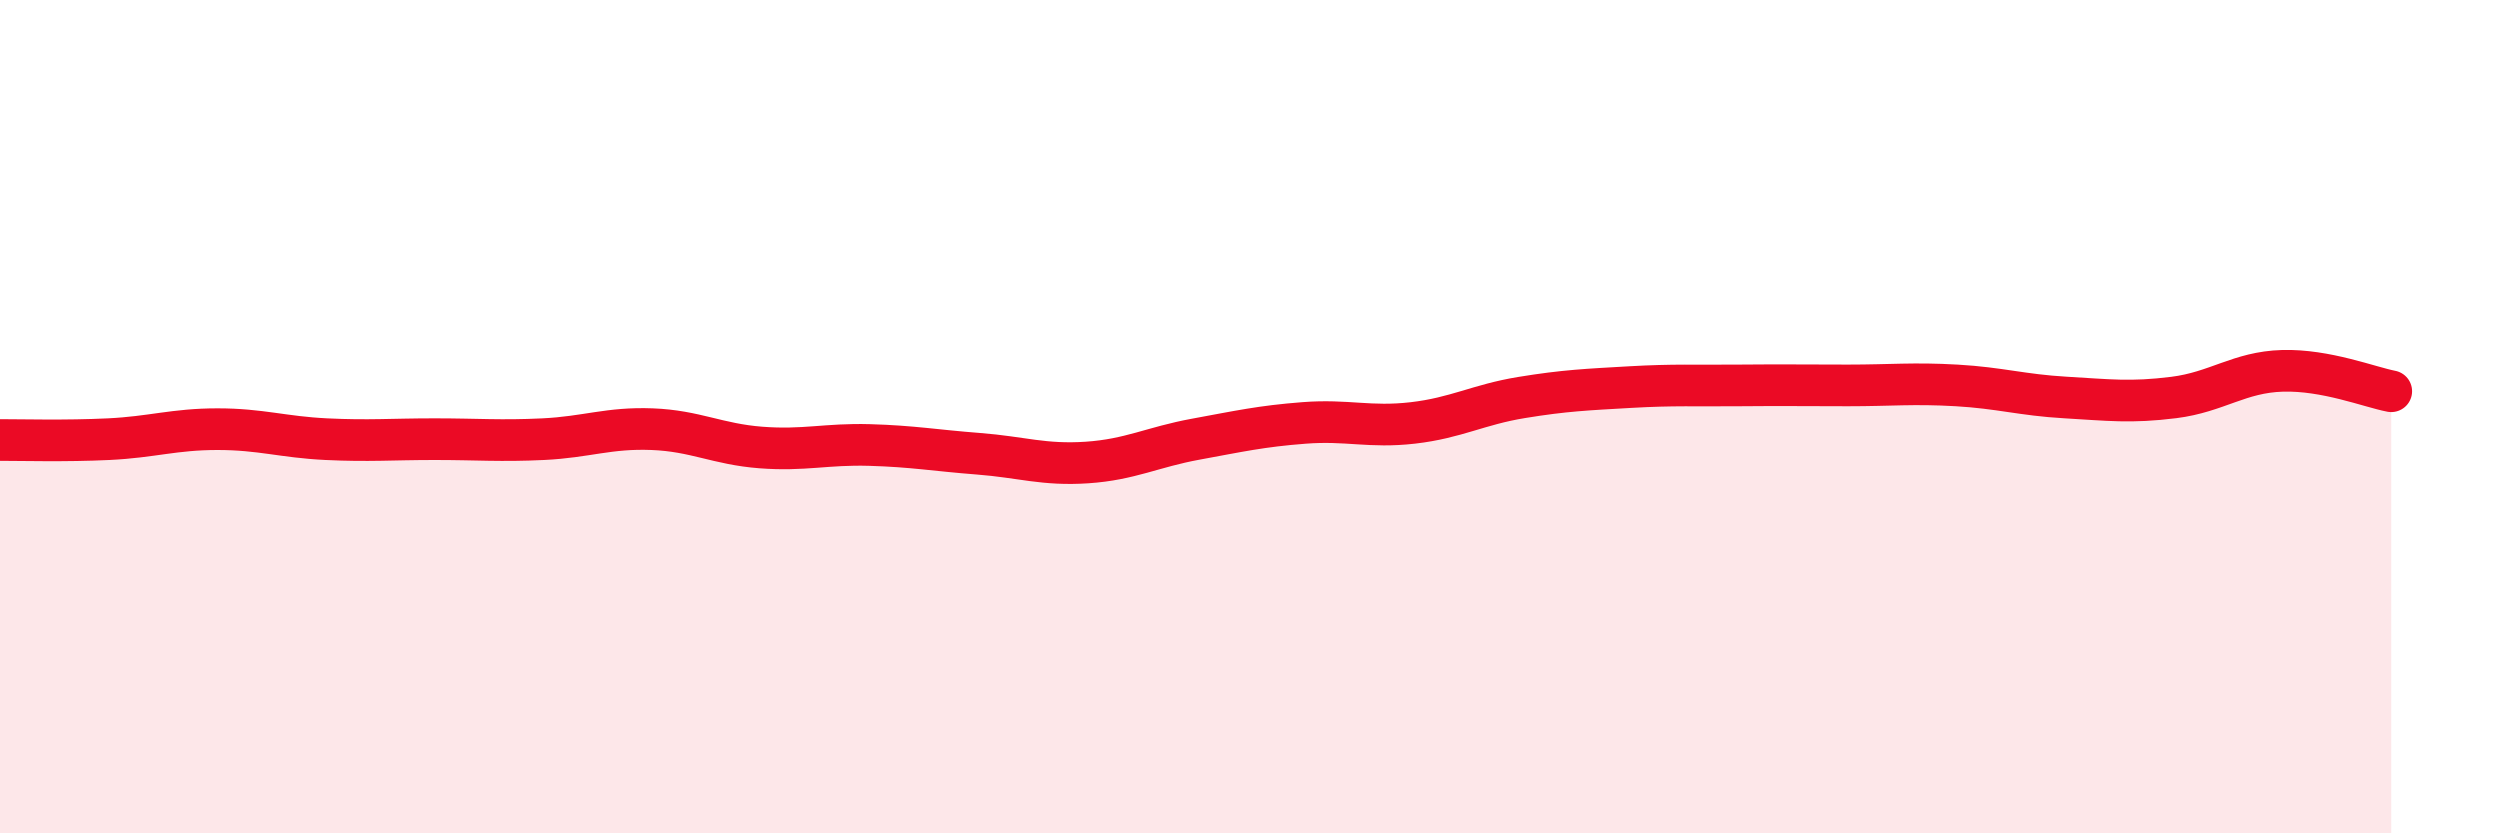
    <svg width="60" height="20" viewBox="0 0 60 20" xmlns="http://www.w3.org/2000/svg">
      <path
        d="M 0,10.56 C 0.52,10.56 1.57,10.59 2.61,10.54 C 3.65,10.49 4.18,10.3 5.22,10.3 C 6.26,10.3 6.79,10.49 7.83,10.54 C 8.87,10.59 9.39,10.54 10.43,10.54 C 11.47,10.54 12,10.59 13.04,10.54 C 14.08,10.49 14.61,10.26 15.65,10.3 C 16.69,10.34 17.22,10.66 18.26,10.74 C 19.3,10.82 19.83,10.65 20.87,10.68 C 21.91,10.71 22.44,10.81 23.48,10.89 C 24.52,10.97 25.05,11.17 26.09,11.1 C 27.13,11.03 27.66,10.73 28.7,10.54 C 29.74,10.35 30.26,10.23 31.3,10.15 C 32.34,10.07 32.87,10.27 33.91,10.15 C 34.95,10.03 35.48,9.71 36.52,9.54 C 37.56,9.37 38.09,9.35 39.13,9.29 C 40.17,9.23 40.7,9.26 41.74,9.25 C 42.78,9.24 43.31,9.25 44.35,9.25 C 45.39,9.25 45.92,9.19 46.96,9.25 C 48,9.31 48.53,9.48 49.57,9.54 C 50.61,9.6 51.13,9.67 52.17,9.54 C 53.21,9.41 53.74,8.93 54.78,8.9 C 55.82,8.87 56.87,9.29 57.39,9.39L57.39 20L0 20Z"
        fill="#EB0A25"
        opacity="0.1"
        stroke-linecap="round"
        stroke-linejoin="round"
      />
      <path
        d="M 0,10.56 C 0.52,10.56 1.57,10.59 2.61,10.54 C 3.65,10.49 4.18,10.3 5.22,10.3 C 6.26,10.3 6.79,10.49 7.83,10.54 C 8.87,10.59 9.39,10.54 10.43,10.54 C 11.47,10.54 12,10.59 13.04,10.54 C 14.08,10.49 14.61,10.26 15.65,10.3 C 16.69,10.34 17.22,10.66 18.26,10.74 C 19.3,10.82 19.83,10.65 20.87,10.68 C 21.91,10.71 22.44,10.81 23.48,10.89 C 24.52,10.97 25.05,11.17 26.09,11.1 C 27.13,11.03 27.66,10.73 28.7,10.54 C 29.74,10.35 30.26,10.23 31.3,10.15 C 32.34,10.07 32.87,10.27 33.91,10.15 C 34.95,10.03 35.48,9.71 36.52,9.54 C 37.56,9.37 38.09,9.35 39.13,9.29 C 40.17,9.23 40.7,9.26 41.74,9.25 C 42.78,9.24 43.31,9.25 44.35,9.25 C 45.39,9.25 45.92,9.19 46.96,9.25 C 48,9.31 48.53,9.48 49.57,9.54 C 50.61,9.6 51.13,9.67 52.17,9.54 C 53.21,9.41 53.74,8.93 54.78,8.9 C 55.82,8.87 56.87,9.29 57.39,9.39"
        stroke="#EB0A25"
        stroke-width="1"
        fill="none"
        stroke-linecap="round"
        stroke-linejoin="round"
      />
    </svg>
  